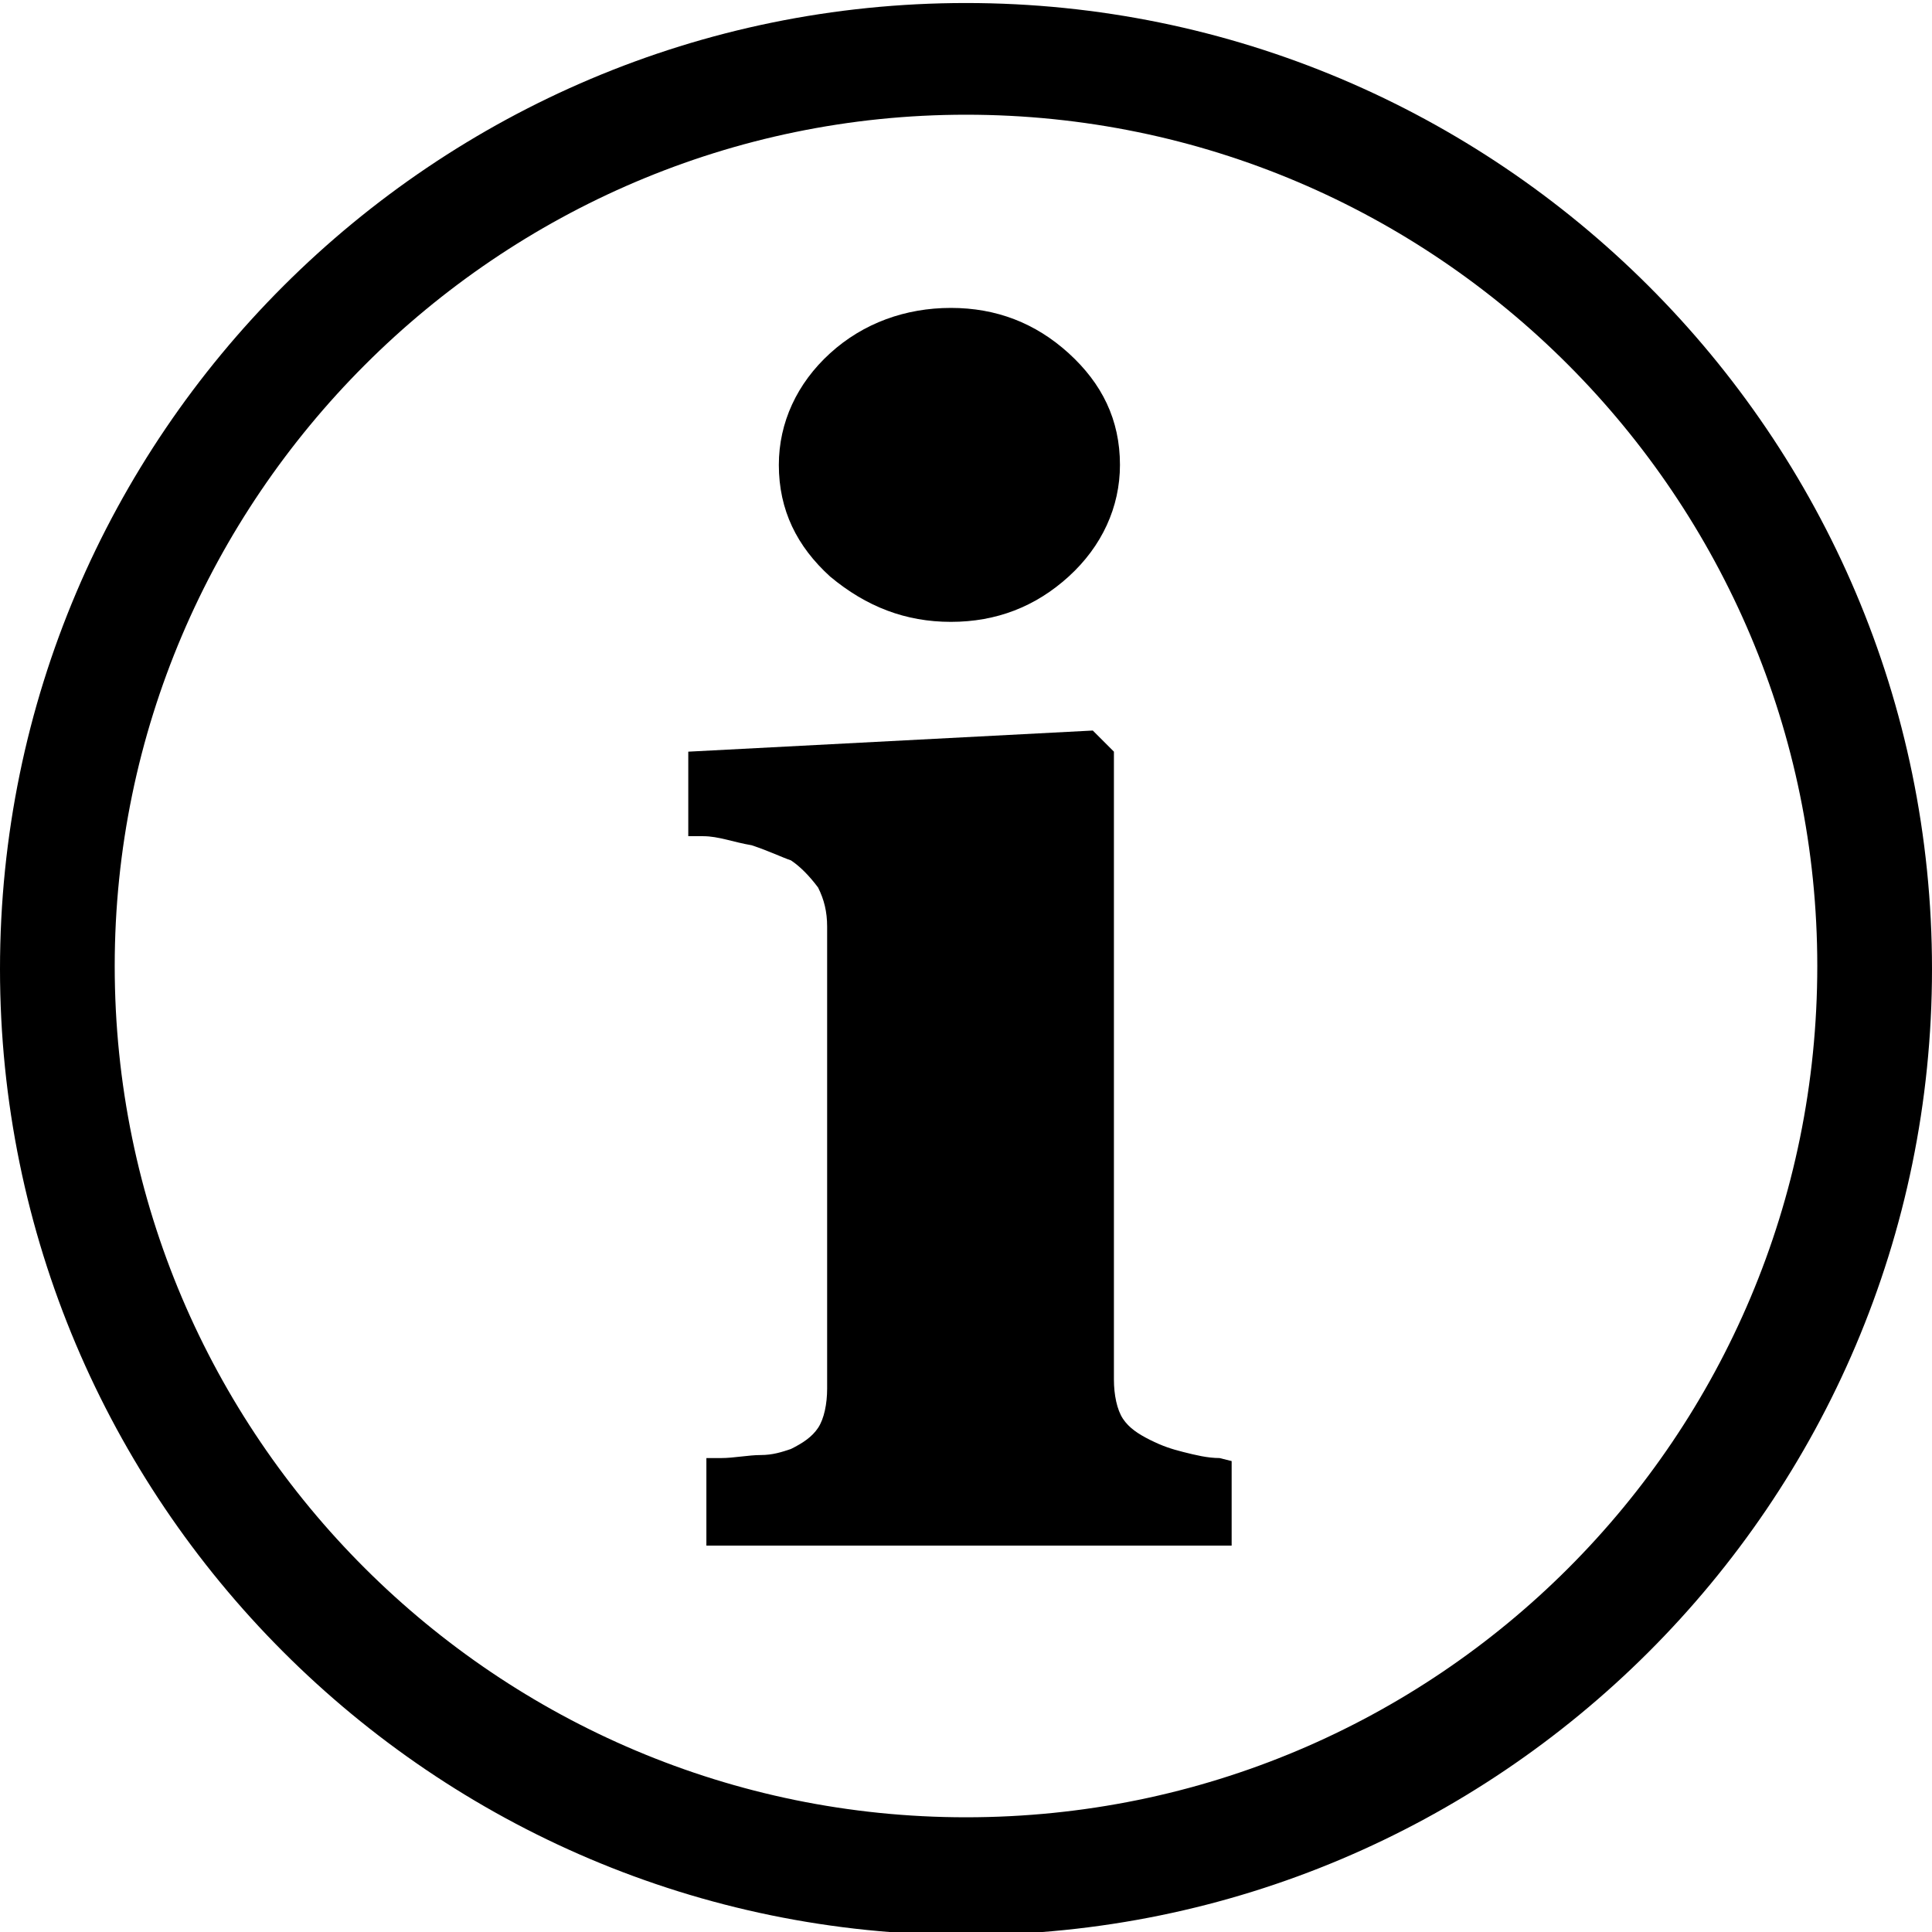 <?xml version="1.0" encoding="utf-8"?>
<!-- Generator: Adobe Illustrator 22.1.0, SVG Export Plug-In . SVG Version: 6.00 Build 0)  -->
<svg version="1.1" id="Layer_1" xmlns="http://www.w3.org/2000/svg" xmlns:xlink="http://www.w3.org/1999/xlink" x="0px" y="0px"
	 viewBox="0 0 64 64" style="enable-background:new 0 0 64 64;" xml:space="preserve">
<style type="text/css">

</style>
<g>
	<path d="M32,0.1c-17.6,0-32,14.3-32,32c0,17.6,14.3,32,32,32c17.6,0,32-14.3,32-32C64,14.4,49.6,0.1,32,0.1z M32,60.2
		C16.5,60.2,3.8,47.6,3.8,32C3.8,16.5,16.5,3.8,32,3.8c15.6,0,28.2,12.7,28.2,28.2C60.2,47.6,47.6,60.2,32,60.2z"/>
	<path d="M31.5,20.6c1.5,0,2.8-0.5,3.9-1.5c1.1-1,1.7-2.3,1.7-3.7c0-1.5-0.6-2.7-1.7-3.7c-1.1-1-2.4-1.5-3.9-1.5
		c-1.5,0-2.9,0.5-4,1.5c-1.1,1-1.7,2.3-1.7,3.7c0,1.5,0.6,2.7,1.7,3.7C28.7,20.1,30,20.6,31.5,20.6z"/>
	<path d="M39.2,48.1c-0.4-0.1-0.7-0.2-1.1-0.4c-0.4-0.2-0.7-0.4-0.9-0.7c-0.2-0.3-0.3-0.8-0.3-1.3V24.9l-0.7-0.7l-13.4,0.7v2.8
		l0.5,0c0.5,0,1,0.2,1.6,0.3c0.6,0.2,1,0.4,1.3,0.5c0.3,0.2,0.6,0.5,0.9,0.9c0.2,0.4,0.3,0.8,0.3,1.3V46c0,0.5-0.1,1-0.3,1.3
		c-0.2,0.3-0.5,0.5-0.9,0.7c-0.3,0.1-0.6,0.2-1,0.2c-0.4,0-0.9,0.1-1.3,0.1l-0.5,0v2.9h17.4v-2.8l-0.4-0.1
		C40,48.3,39.6,48.2,39.2,48.1z"/>
</g>
</svg>
